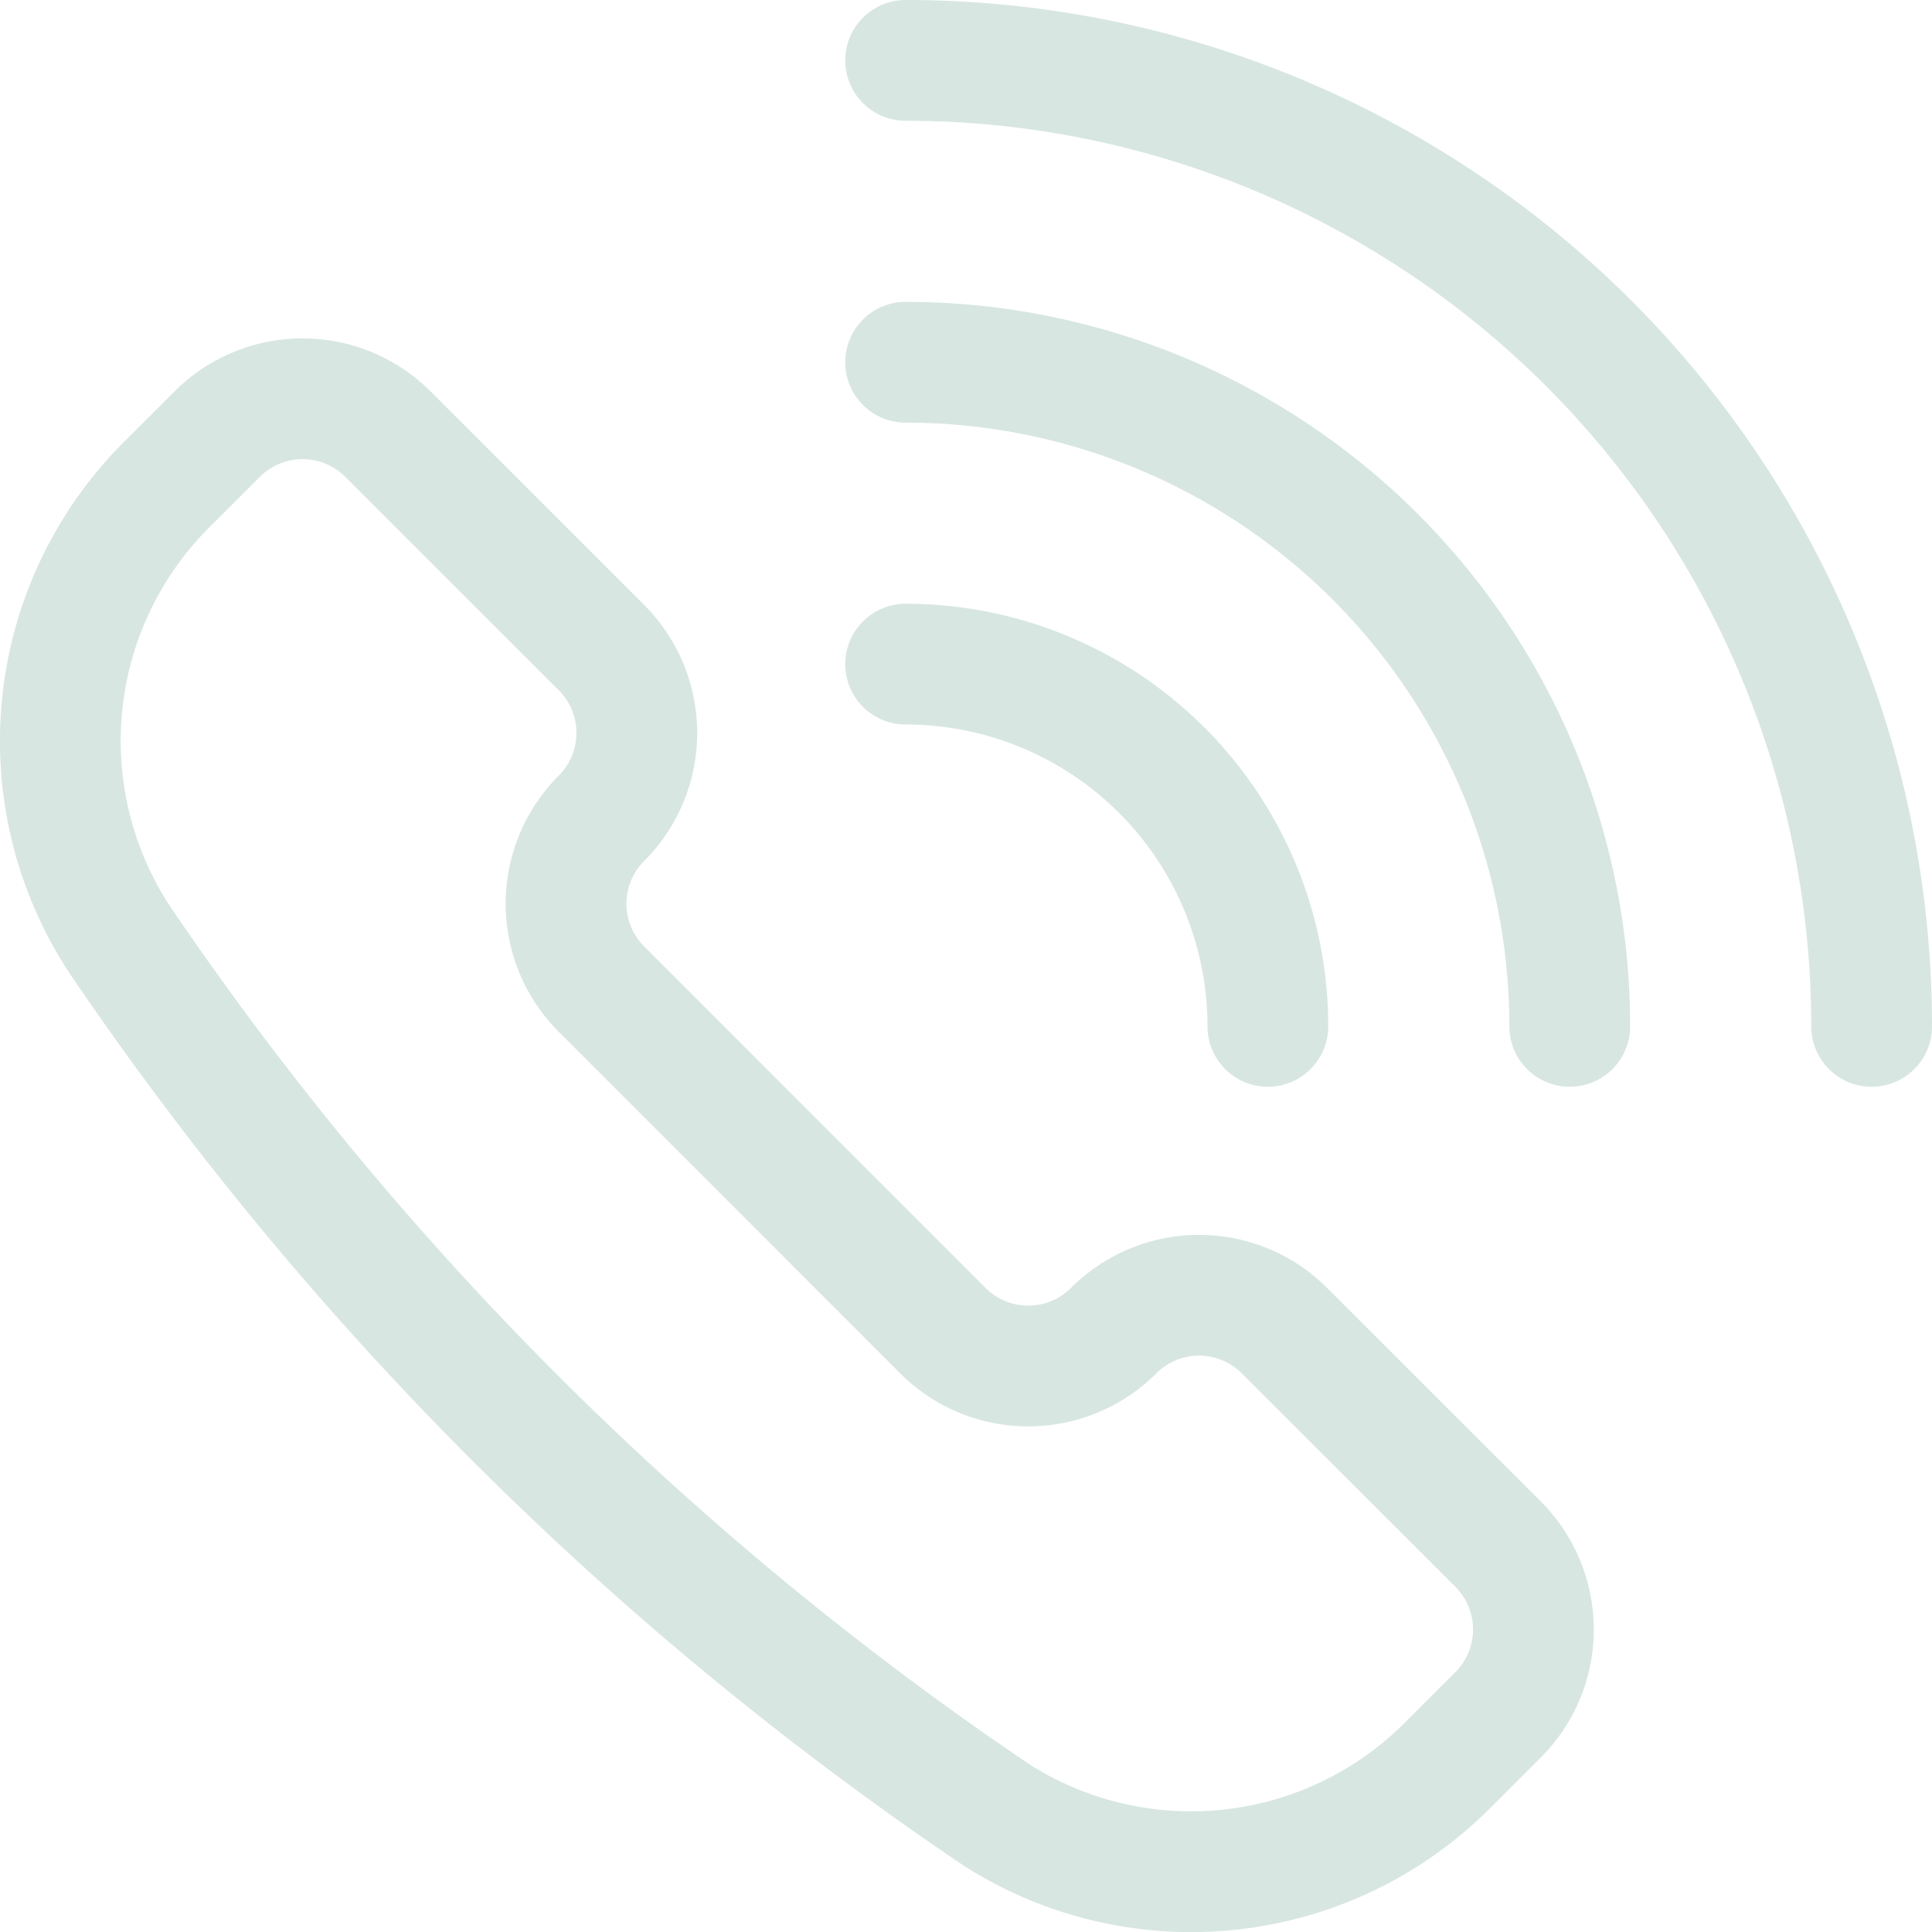 <svg viewBox="0 0 24 24" xmlns="http://www.w3.org/2000/svg" stroke-width="1.5" height="16" width="16"><path d="M12.37,22.54l.01.007a4.5,4.5,0,0,0,5.6-.615l.629-.629a1.5,1.5,0,0,0,0-2.122L15.956,16.53a1.5,1.5,0,0,0-2.122,0h0a1.5,1.5,0,0,1-2.121,0L7.471,12.287a1.5,1.5,0,0,1,0-2.121h0a1.5,1.5,0,0,0,0-2.122L4.819,5.393a1.5,1.5,0,0,0-2.121,0l-.63.629a4.5,4.5,0,0,0-.614,5.6l.006.01A40.606,40.606,0,0,0,12.37,22.54Z" fill="none" stroke="#d7e6e1" stroke-linecap="round" stroke-linejoin="round"></path><path d="M11.25,8.25a4.5,4.5,0,0,1,4.5,4.5" fill="none" stroke="#d7e6e1" stroke-linecap="round" stroke-linejoin="round"></path><path d="M11.25,4.5a8.25,8.25,0,0,1,8.25,8.25" fill="none" stroke="#d7e6e1" stroke-linecap="round" stroke-linejoin="round"></path><path d="M11.25.75a12,12,0,0,1,12,12" fill="none" stroke="#d7e6e1" stroke-linecap="round" stroke-linejoin="round"></path></svg>